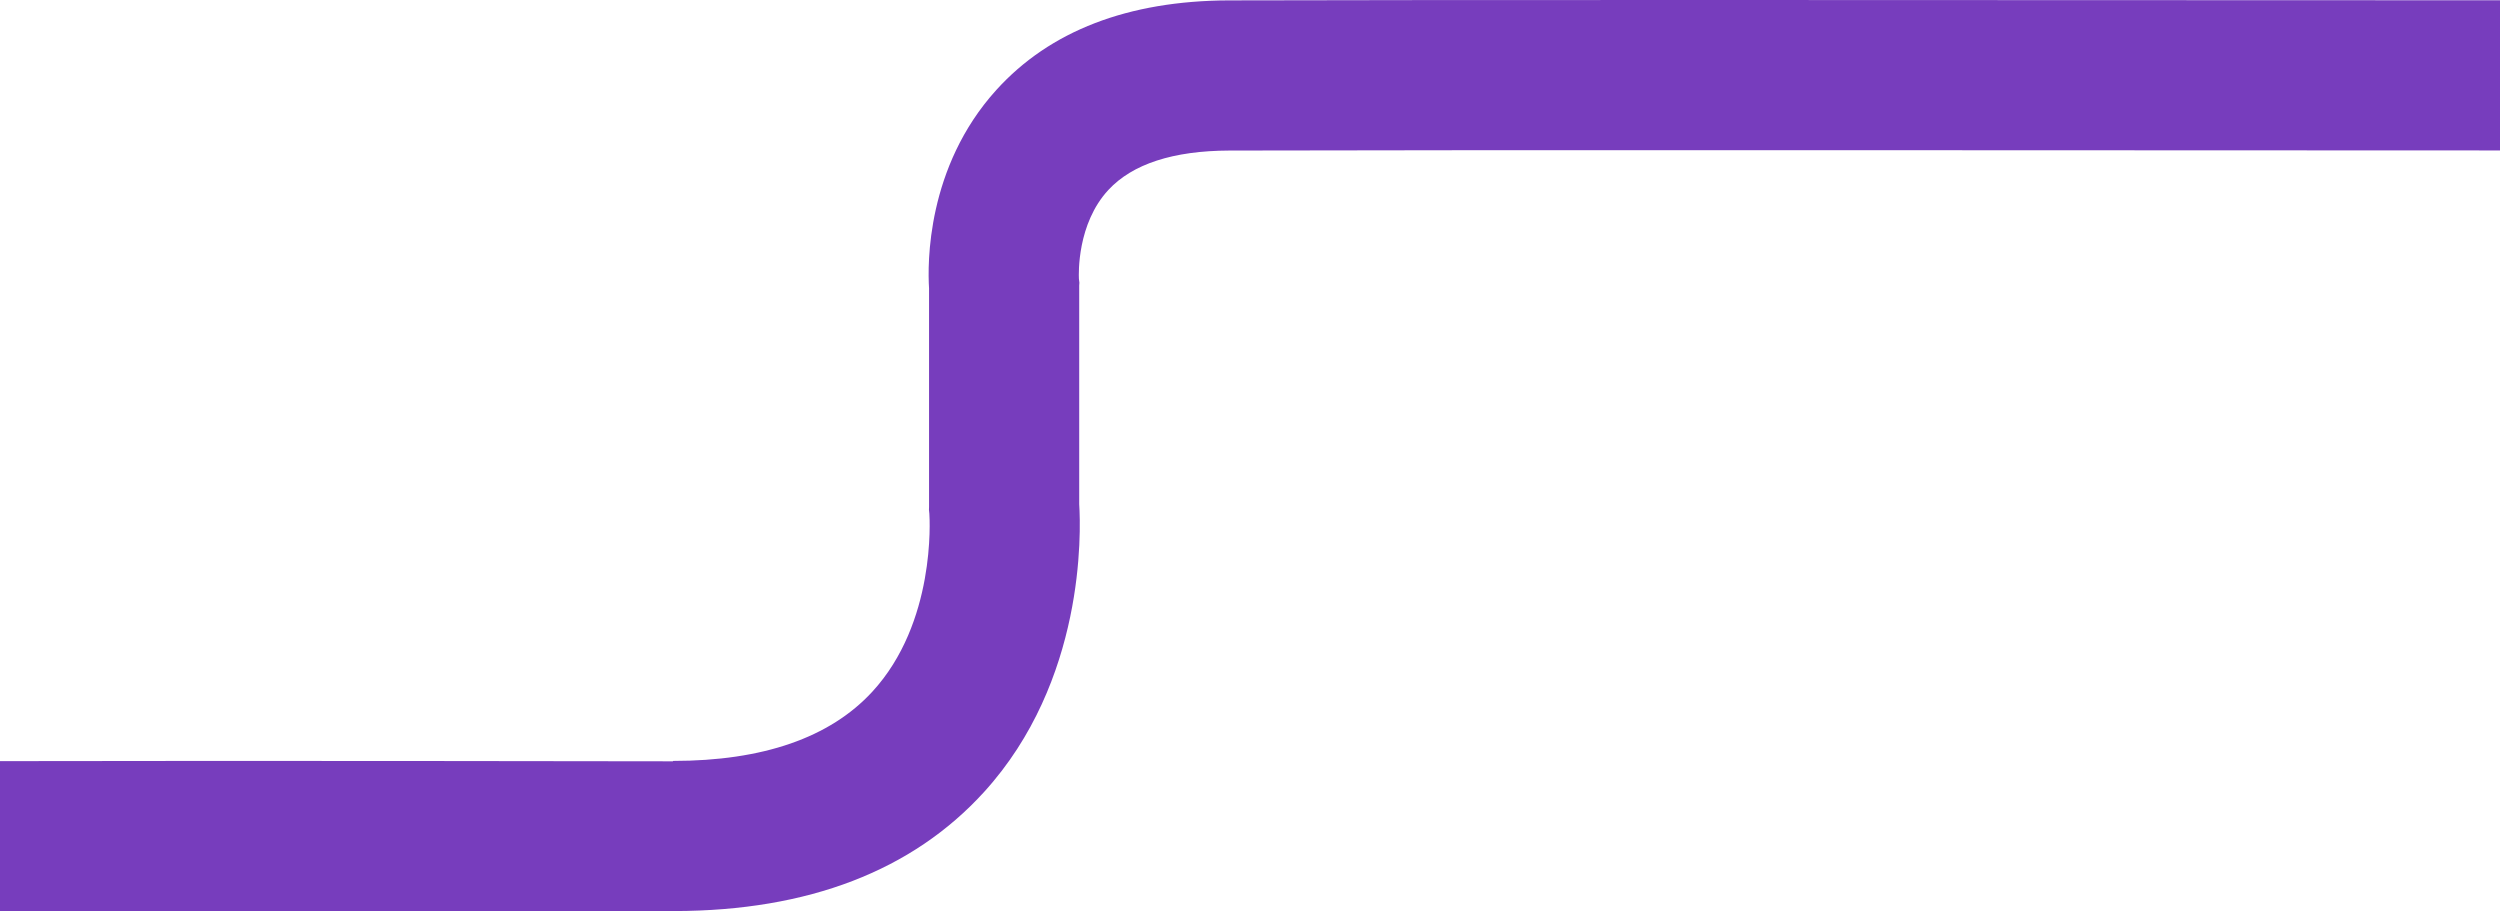<?xml version="1.0" encoding="UTF-8"?>
<svg xmlns="http://www.w3.org/2000/svg" id="a" data-name="Layer 1" width="1165.39" height="424.89" viewBox="0 0 1165.39 424.89">
  <defs>
    <style>
      .b {
        fill: #773dbd;
      }
    </style>
  </defs>
  <path class="b" d="M0,424.81v-70c114.6-.25,299.29,.05,313.7,.08l.02-.18c41.92,0,73.16-10.84,92.87-32.22,29.66-32.18,26.81-80.47,26.63-83.05l-.18-1.74,.04-1.42v-101.9c-.7-11.13-1.28-56.4,31.39-92.47C489.4,14.39,525.85,.35,572.8,.18c37.85-.13,125.82-.18,226.27-.18,127.71,0,275.6,.07,366.32,.13V70.13c-162.02-.1-506.48-.25-592.34,.05-26.19,.09-45.14,6.27-56.35,18.34-14.63,15.78-13.87,39.07-13.76,41.44l.23,1.87-.09,1.27v101.93c.82,12.96,2.77,82.42-44.39,134.21-33.37,36.66-81.89,55.32-144.21,55.46l-.02,.19c-2.11-.01-196-.34-314.46-.08Z"></path>
</svg>
